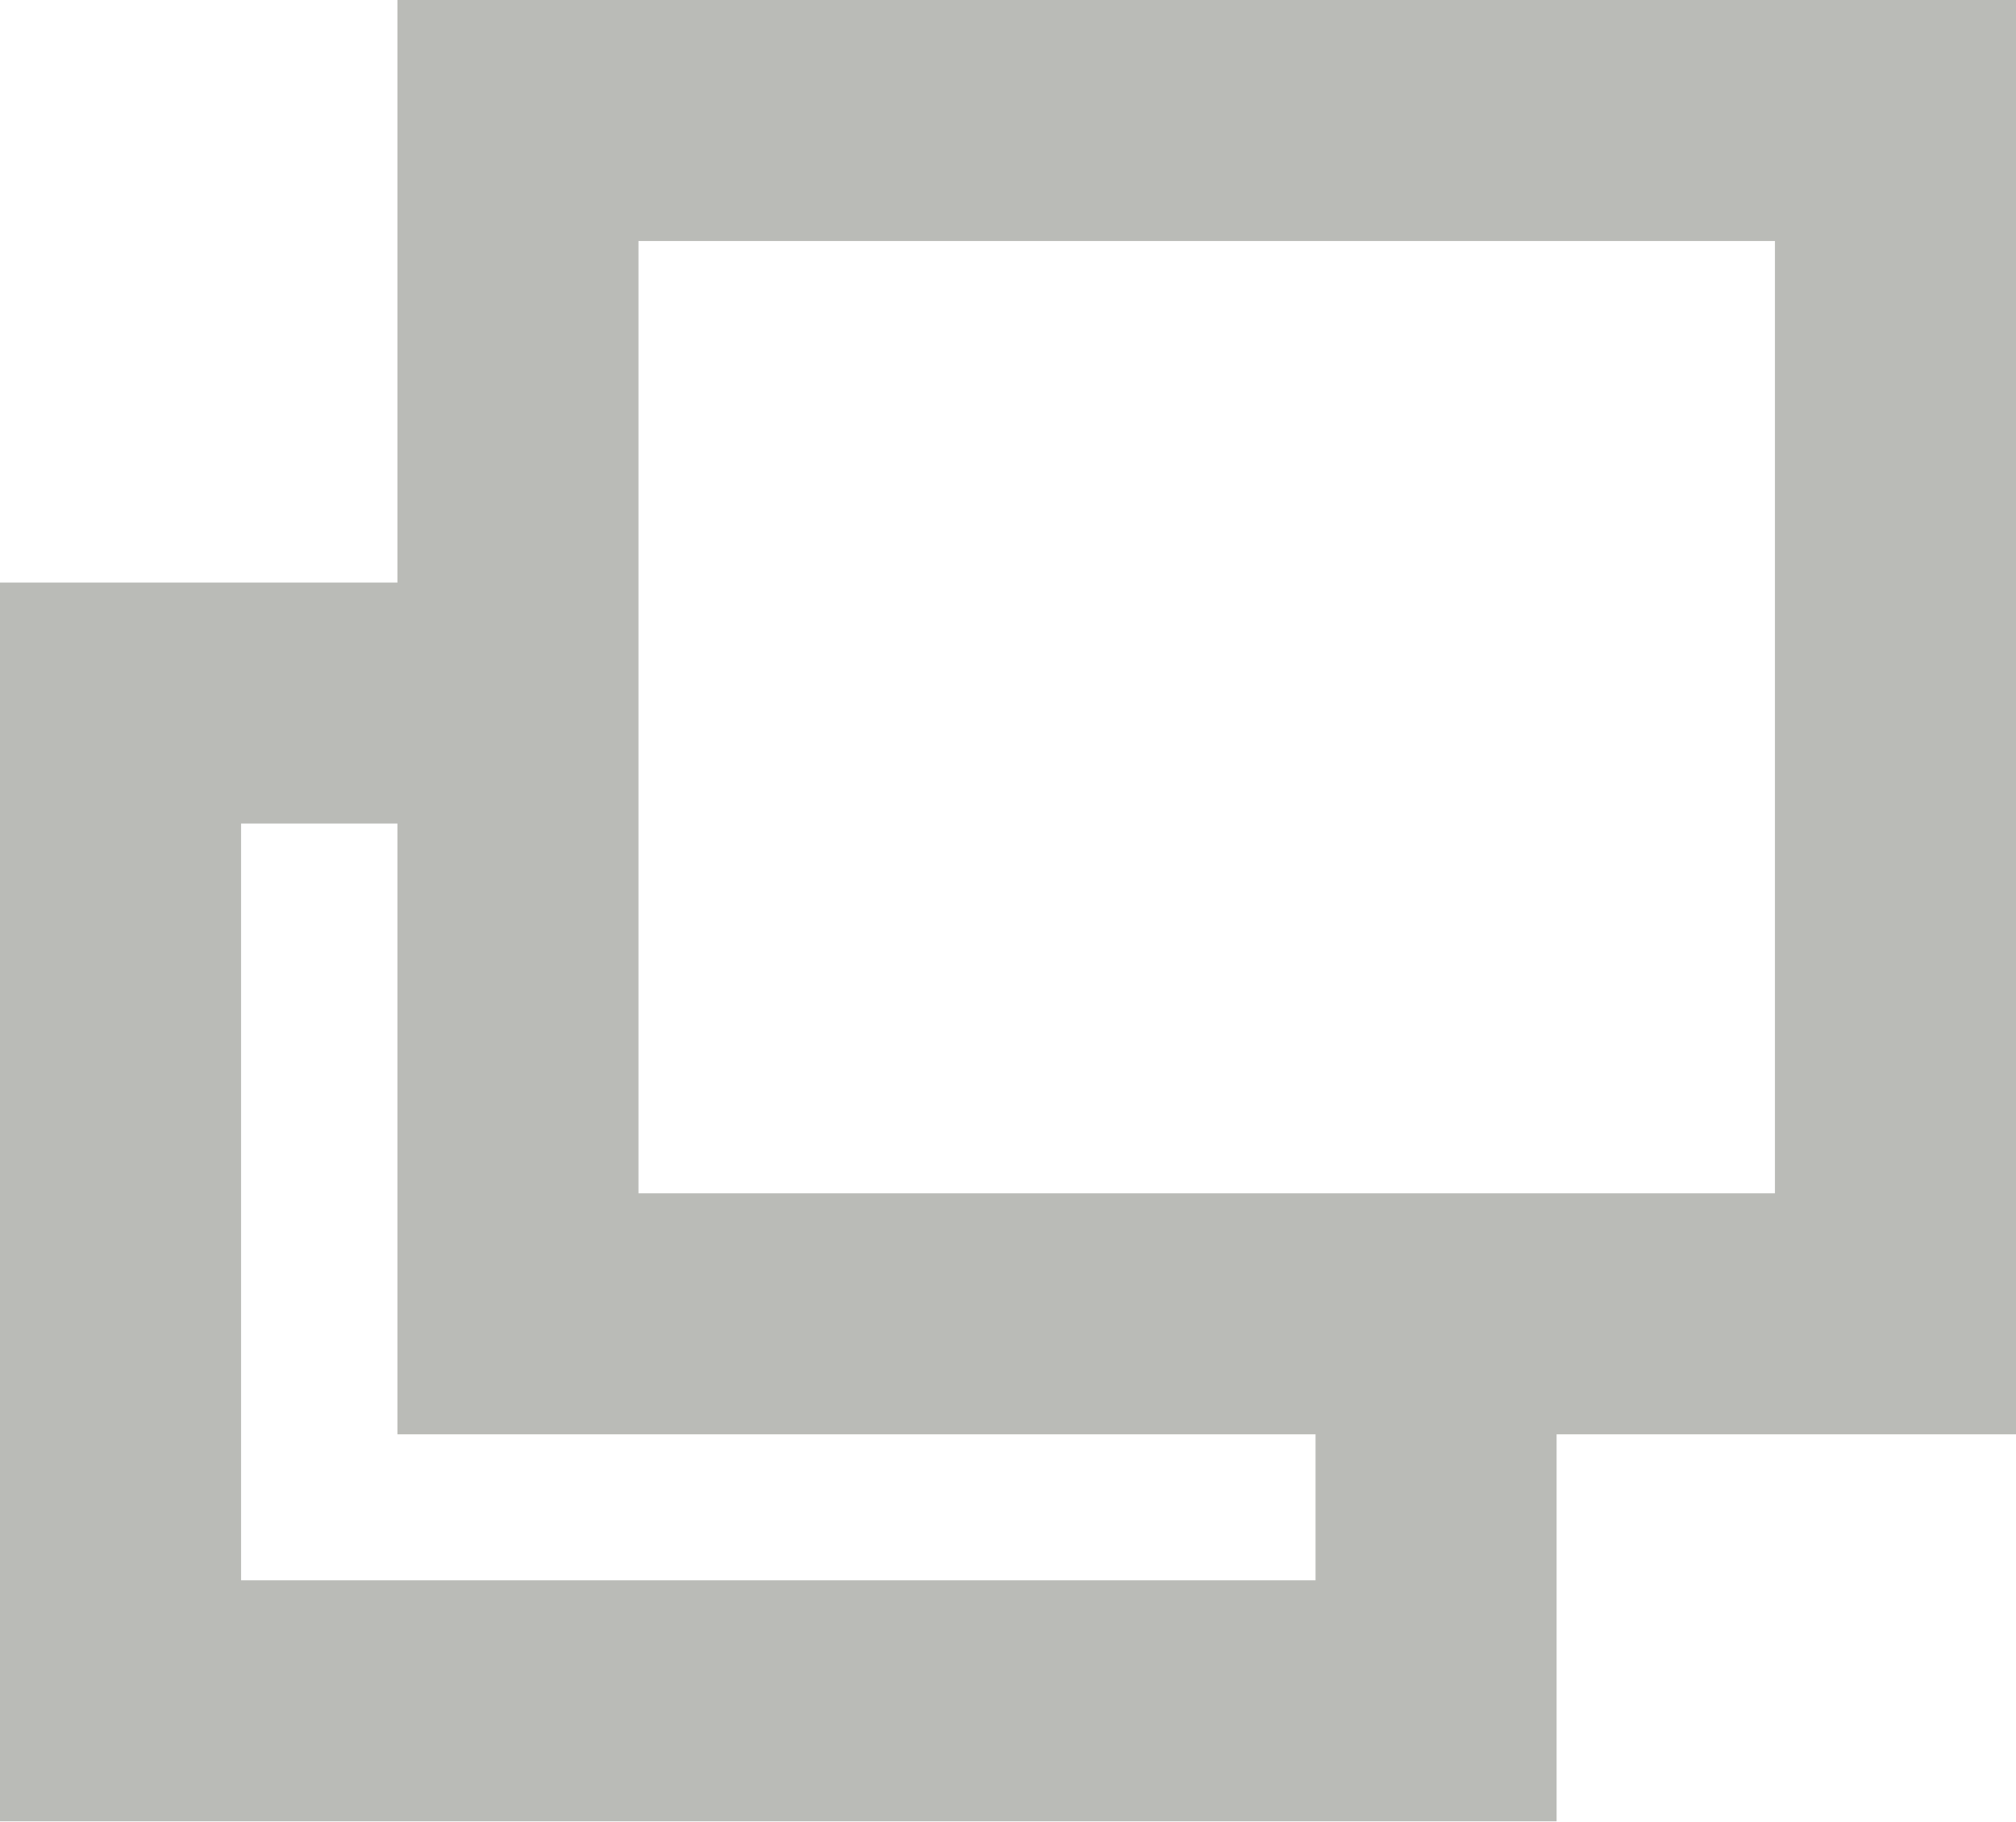 <svg xmlns="http://www.w3.org/2000/svg" width="29.27" height="26.46" viewBox="0 0 29.27 26.46"><defs><style>.cls-1{fill:none;stroke:#babbb7;stroke-miterlimit:10;stroke-width:3.5px;}</style></defs><title>アセット 1</title><g id="レイヤー_2" data-name="レイヤー 2"><g id="レイヤー_1-2" data-name="レイヤー 1"><polyline class="cls-1" points="20.85 19.83 20.85 24.7 1.75 24.7 1.75 10.21 5.81 10.21"/><rect class="cls-1" x="7.52" y="1.75" width="20" height="17.33"/></g></g></svg>